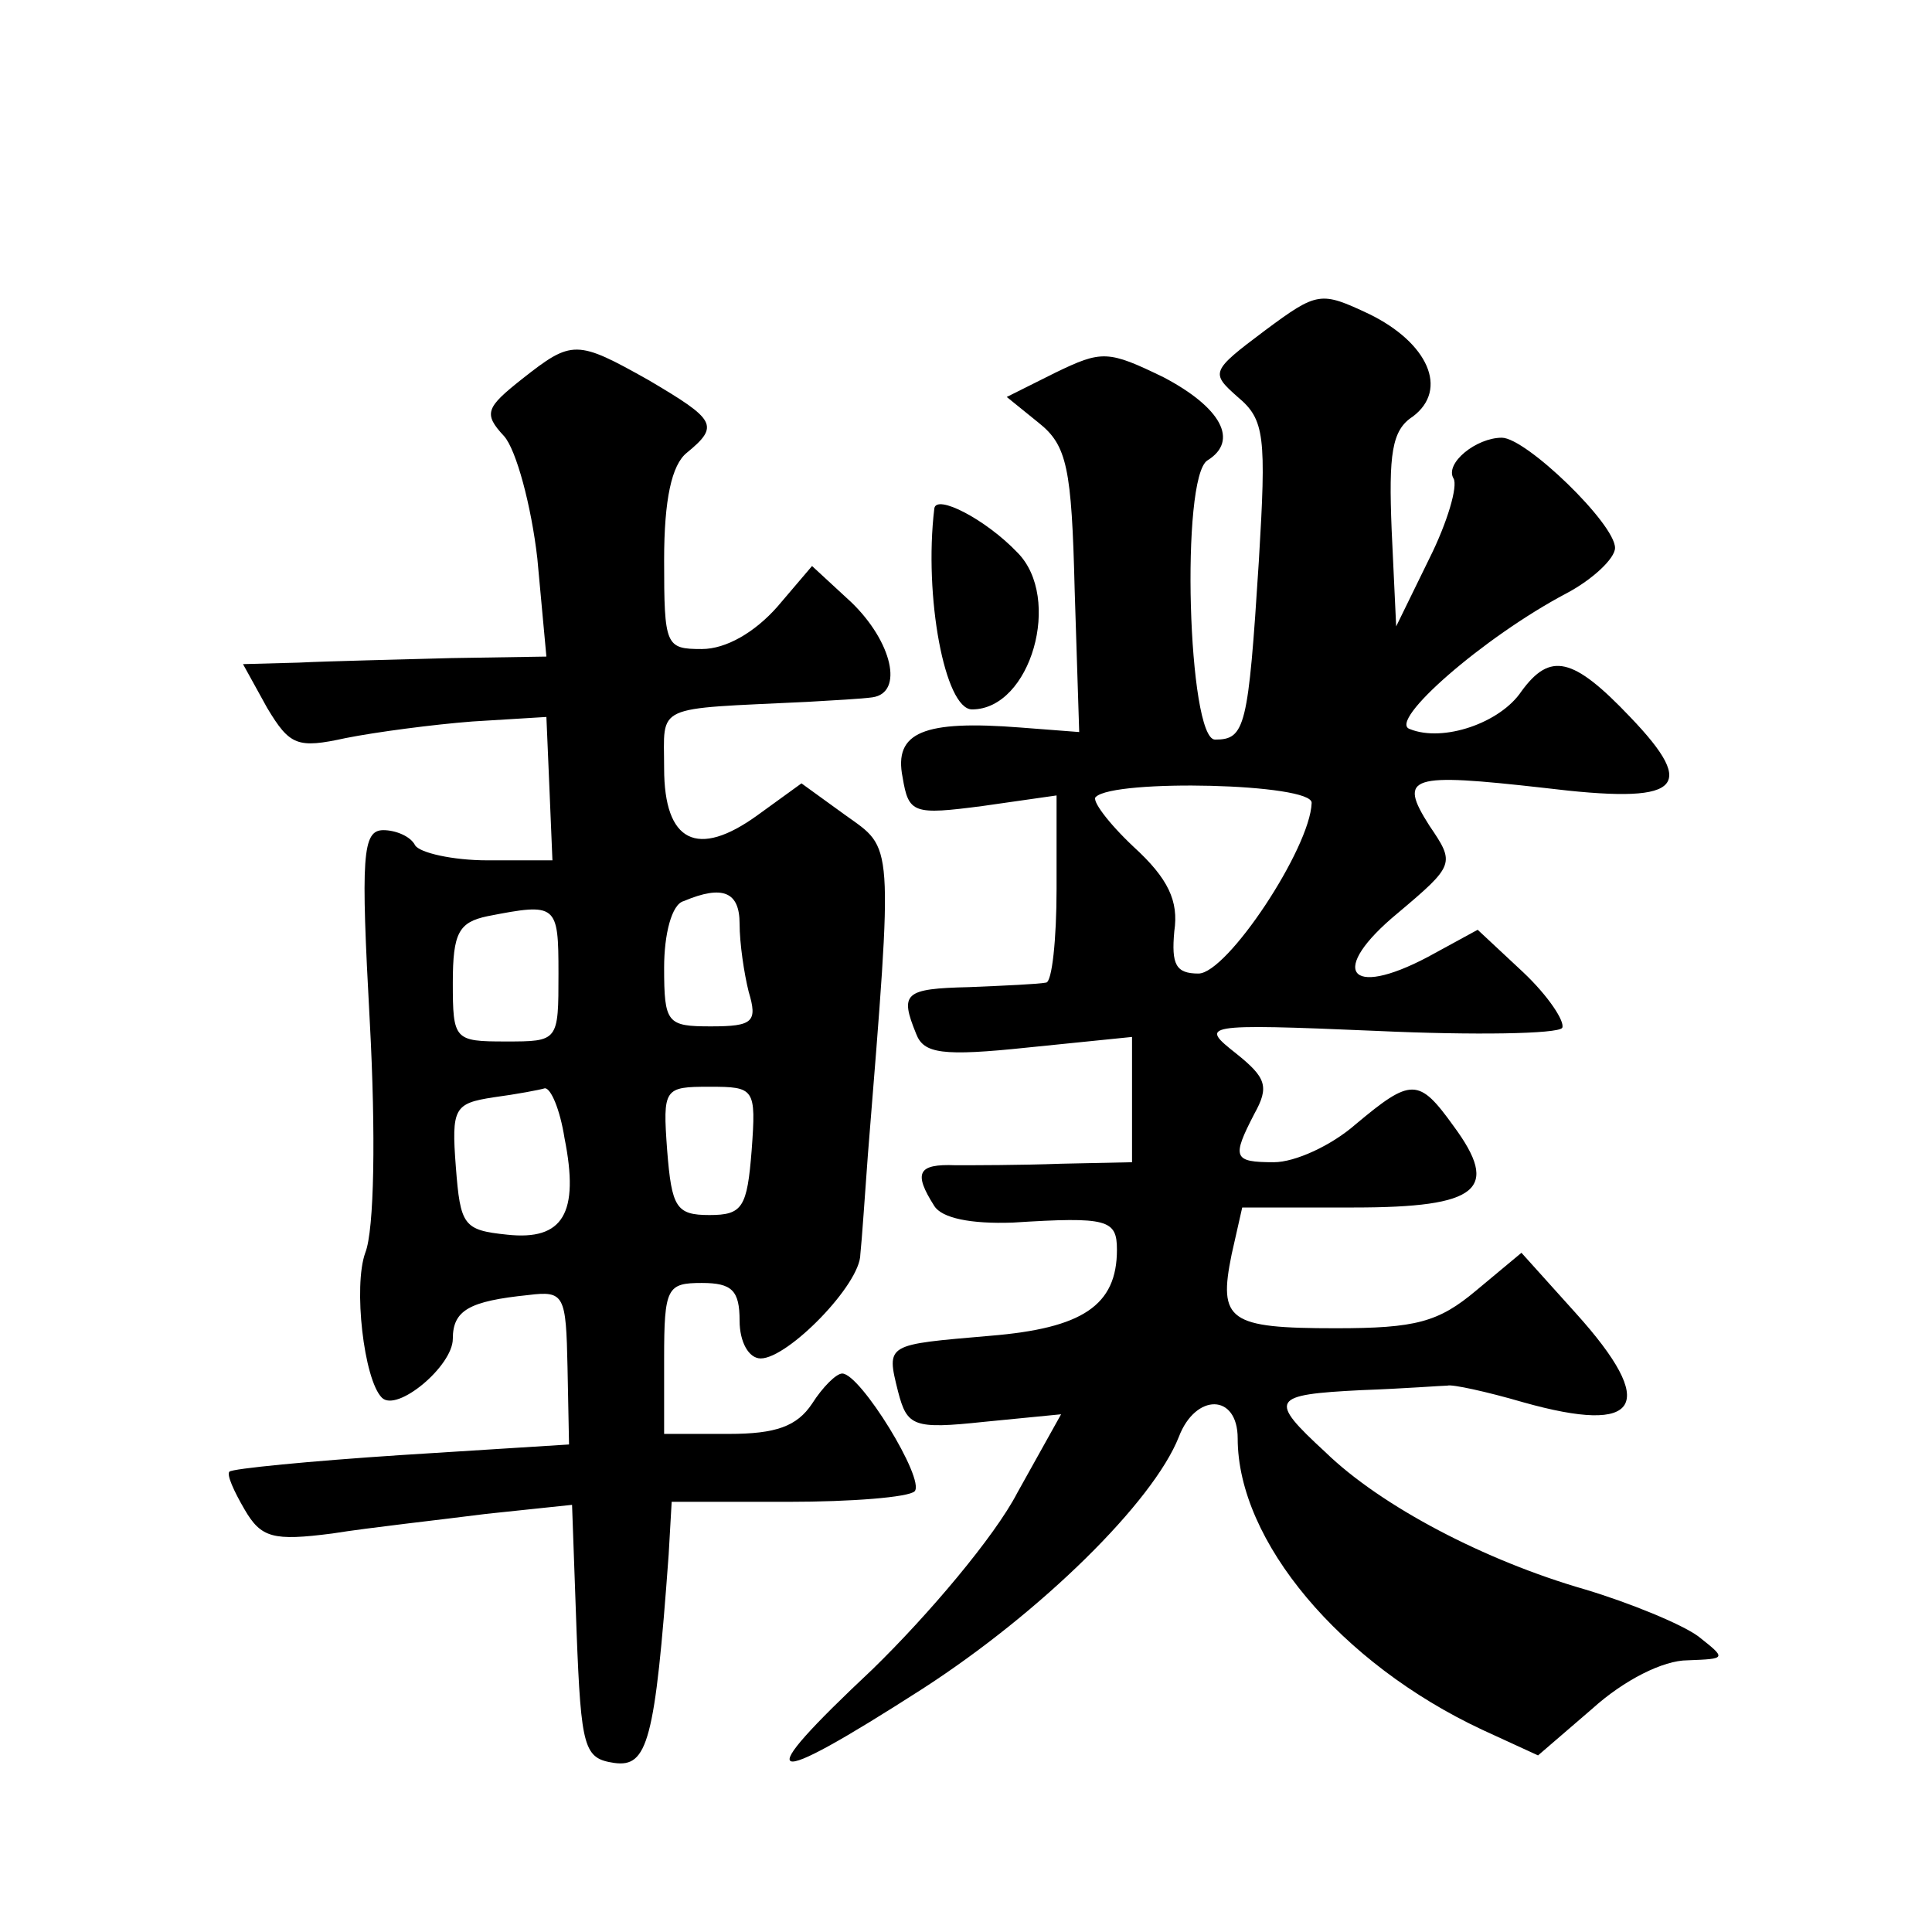 <?xml version="1.0" standalone="no"?>
<!DOCTYPE svg PUBLIC "-//W3C//DTD SVG 20010904//EN"
 "http://www.w3.org/TR/2001/REC-SVG-20010904/DTD/svg10.dtd">
<svg version="1.0" xmlns="http://www.w3.org/2000/svg"
 width="128pt" height="128pt" viewBox="0 0 128 128"
 preserveAspectRatio="xMidYMid meet">
<g transform="translate(0,128) scale(0.1,-0.1)"
fill="#0" stroke="none">
<path d="M838 1061 c-36 -27 -36 -28 -18 -44 18 -15 19 -26 14 -109 -7 -110 -9
-118 -29 -118 -18 0 -23 174 -5 185 21 13 9 35 -29 55 -37 18 -41 18 -72 3 l-32
-16 21 -17 c19 -15 22 -30 24 -111 l3 -94 -39 3 c-64 5 -84 -3 -78 -33 4 -24 7
-25 53 -19 l49 7 0 -62 c0 -33 -3 -62 -7 -62 -5 -1 -27 -2 -51 -3 -43 -1 -46 -4
-35 -31 5 -13 17 -15 74 -9 l69 7 0 -42 0 -41 -47 -1 c-27 -1 -58 -1 -70 -1 -25
1 -28 -5 -14 -27 5 -8 24 -12 52 -11 63 4 69 2 69 -18 0 -37 -23 -52 -84 -57 -69
-6 -69 -5 -61 -37 6 -23 10 -25 57 -20 l51 5 -29 -52 c-15 -29 -59 -81 -96 -117
-82 -77 -73 -81 33 -13 79 51 153 124 170 167 11 29 39 29 39 -1 0 -68 68 -149
162 -193 l37 -17 36 31 c21 19 47 32 63 32 26 1 26 1 7 16 -11 8 -45 22 -75 31
-66 19 -135 55 -172 91 -38 35 -36 38 24 41 28 1 54 3 57 3 3 1 26 -4 50 -11 78
-22 90 -2 35 59 l-36 40 -30 -25 c-25 -21 -40 -25 -93 -25 -71 0 -78 5 -69 49 l7
31 74 0 c83 0 97 12 66 54 -23 32 -28 32 -65 1 -16 -14 -40 -25 -54 -25 -27 0 -28
3 -13 32 10 18 8 24 -12 40 -24 19 -24 20 93 15 65 -3 120 -2 123 2 2 4 -9 21 -26
37 l-30 28 -33 -18 c-53 -28 -66 -9 -20 29 38 32 38 33 21 58 -21 33 -13 35 76
25 90 -11 103 -1 57 47 -38 40 -53 43 -72 17 -14 -21 -52 -34 -74 -25 -15 5 49
61 104 90 17 9 32 23 32 30 0 16 -59 73 -75 73 -17 0 -38 -17 -32 -27 3 -5 -4 -29
-16 -53 l-22 -45 -3 64 c-2 50 0 66 14 75 24 18 10 49 -29 68 -32 15 -34 15 -69
-11z m31 -313 c-1 -30 -56 -113 -75 -113 -15 0 -18 6 -16 28 3 20 -4 35 -27 56
-17 16 -28 31 -25 33 12 12 144 9 143 -4z M346 1029 c-24 -19 -26 -23 -12 -38 8
-9 18 -46 22 -81 l6 -65 -63 -1 c-35 -1 -81 -2 -101 -3 l-37 -1 16 -29 c15 -25
20 -27 52 -20 20 4 58 9 84 11 l49 3 2 -47 2 -48 -43 0 c-23 0 -45 5 -48 10 -3
6 -13 10 -21 10 -14 0 -15 -17 -9 -127 4 -74 3 -138 -3 -153 -8 -22 -1 -84 11 -96
10 -10 47 21 47 39 0 19 11 25 50 29 24 3 25 0 26 -48 l1 -51 -111 -7 c-61 -4 -112
-9 -114 -11 -2 -2 3 -13 10 -25 11 -19 19 -21 58 -16 25 4 71 9 102 13 l57 6 3
-84 c3 -78 5 -84 25 -87 22 -3 27 14 36 138 l2 35 77 0 c42 0 80 3 84 7 7 8 -36
78 -48 78 -4 0 -13 -9 -20 -20 -10 -15 -24 -20 -55 -20 l-43 0 0 50 c0 47 2 50
25 50 20 0 25 -5 25 -25 0 -14 6 -25 14 -25 18 0 66 49 66 69 1 9 3 39 5 66 17
211 17 202 -15 225 l-29 21 -29 -21 c-40 -29 -62 -18 -62 31 0 43 -8 39 95 44 17
1 36 2 43 3 21 3 13 37 -14 63 l-26 24 -23 -27 c-15 -17 -34 -28 -50 -28 -24 0
-25 2 -25 59 0 40 5 63 15 71 22 18 19 22 -25 48 -48 27 -51 27 -84 1z m144 -361
c0 -13 3 -33 6 -45 6 -20 3 -23 -25 -23 -29 0 -31 2 -31 39 0 22 5 42 13 44 26
11 37 6 37 -15z m-120 -33 c0 -45 0 -45 -35 -45 -34 0 -35 1 -35 39 0 33 4 40 23
44 46 9 47 8 47 -38z m4 -109 c10 -50 -1 -68 -38 -64 -29 3 -31 6 -34 45 -3 39
-1 42 25 46 15 2 31 5 34 6 4 0 10 -14 13 -33z m124 -8 c-3 -38 -6 -43 -28 -43
-22 0 -25 5 -28 43 -3 41 -2 42 28 42 30 0 31 -1 28 -42z M619 943 c-7 -58 7 -133
25 -133 39 0 60 74 30 104 -21 22 -54 39 -55 29z"/>
</g>
</svg>
